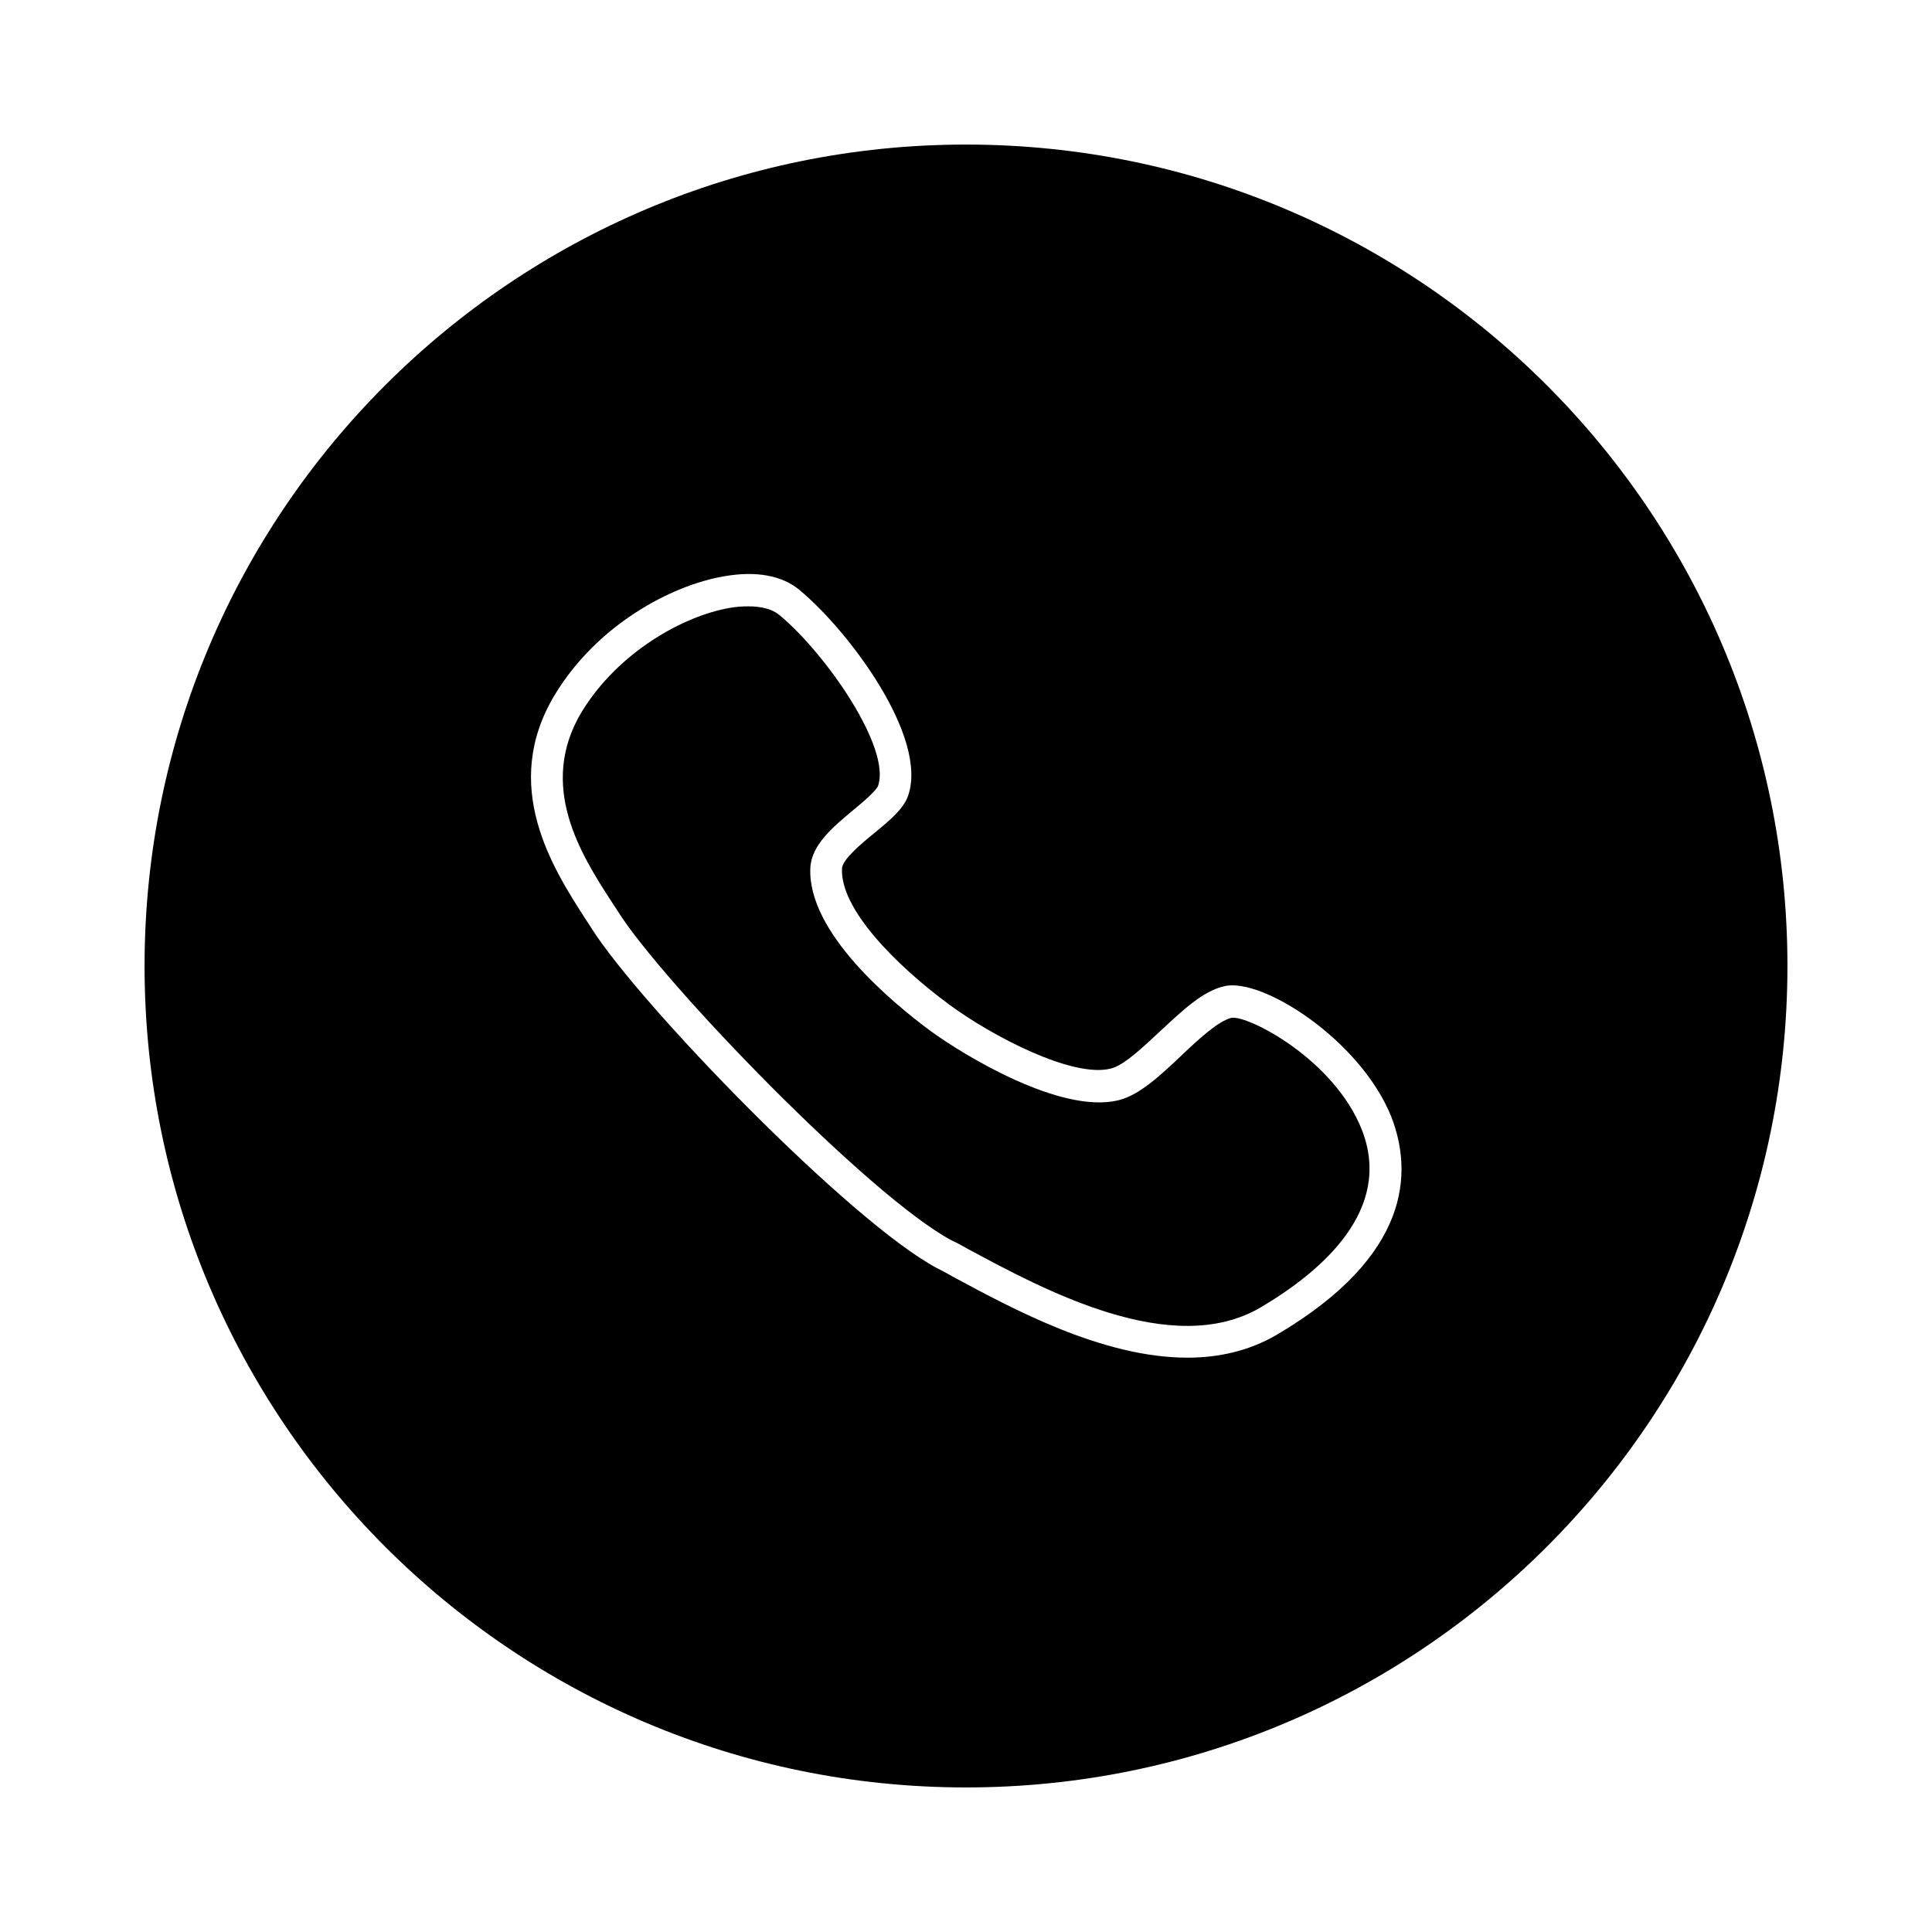 <?xml version="1.0" encoding="UTF-8"?>
<!-- The Best Svg Icon site in the world: iconSvg.co, Visit us! https://iconsvg.co -->
<svg fill="#000000" width="800px" height="800px" version="1.1" viewBox="144 144 512 512" xmlns="http://www.w3.org/2000/svg">
 <g>
  <path d="m478.09 490.47c-23.406 13.75-57.414-4.617-77.672-15.535-1.469-0.84-2.832-1.574-4.199-2.203-21.727-11.547-76.621-68.328-88.48-87.223-0.523-0.84-1.156-1.785-1.785-2.731-7.871-12.176-19.629-30.543-7.766-50.172 9.762-15.953 27.078-25.402 39.148-27.5 1.785-0.316 3.359-0.418 4.934-0.418 3.57 0 6.402 0.734 8.293 2.309 12.492 10.391 29.598 35.266 26.137 45.238-0.418 1.258-3.988 4.305-6.402 6.297-5.562 4.617-11.23 9.34-11.547 15.43-0.84 17.215 21.938 35.895 31.699 43.141 8.711 6.402 34.637 22.25 49.961 18.473 5.562-1.363 11.02-6.508 16.688-11.859 4.512-4.305 9.762-9.133 13.227-9.973 4.199-0.84 27.289 10.914 34.637 29.809 8.078 20.891-10.184 37.055-26.871 46.918z"/>
  <path d="m400 182.31c-120.18 0-217.69 97.508-217.69 217.69s97.508 217.69 217.69 217.69 217.69-97.508 217.69-217.69-97.508-217.69-217.69-217.69zm82.391 315.4c-7.348 4.305-15.43 6.086-23.723 6.086-22.461 0-46.289-12.91-62.242-21.516-1.469-0.84-2.832-1.574-4.094-2.203-23.09-12.281-79.035-70.113-91.629-90.16-0.523-0.84-1.156-1.785-1.785-2.731-8.398-13.121-22.461-34.953-7.871-59.094 11.125-18.367 30.648-28.969 44.922-31.383 8.398-1.469 15.324-0.211 19.941 3.672 12.91 10.707 34.113 38.836 28.758 54.473-1.258 3.57-4.828 6.508-9.027 9.973-3.359 2.731-8.398 6.926-8.5 9.34-0.523 10.707 14.273 25.609 28.34 36 11.336 8.398 32.852 19.629 42.93 17.004 3.465-0.84 8.5-5.668 13.016-9.867 5.879-5.457 11.336-10.707 17.109-11.965 9.973-2.309 36 14.273 44.188 34.637 5.672 14.703 5.25 36.742-30.332 57.734z"/>
 </g>
</svg>